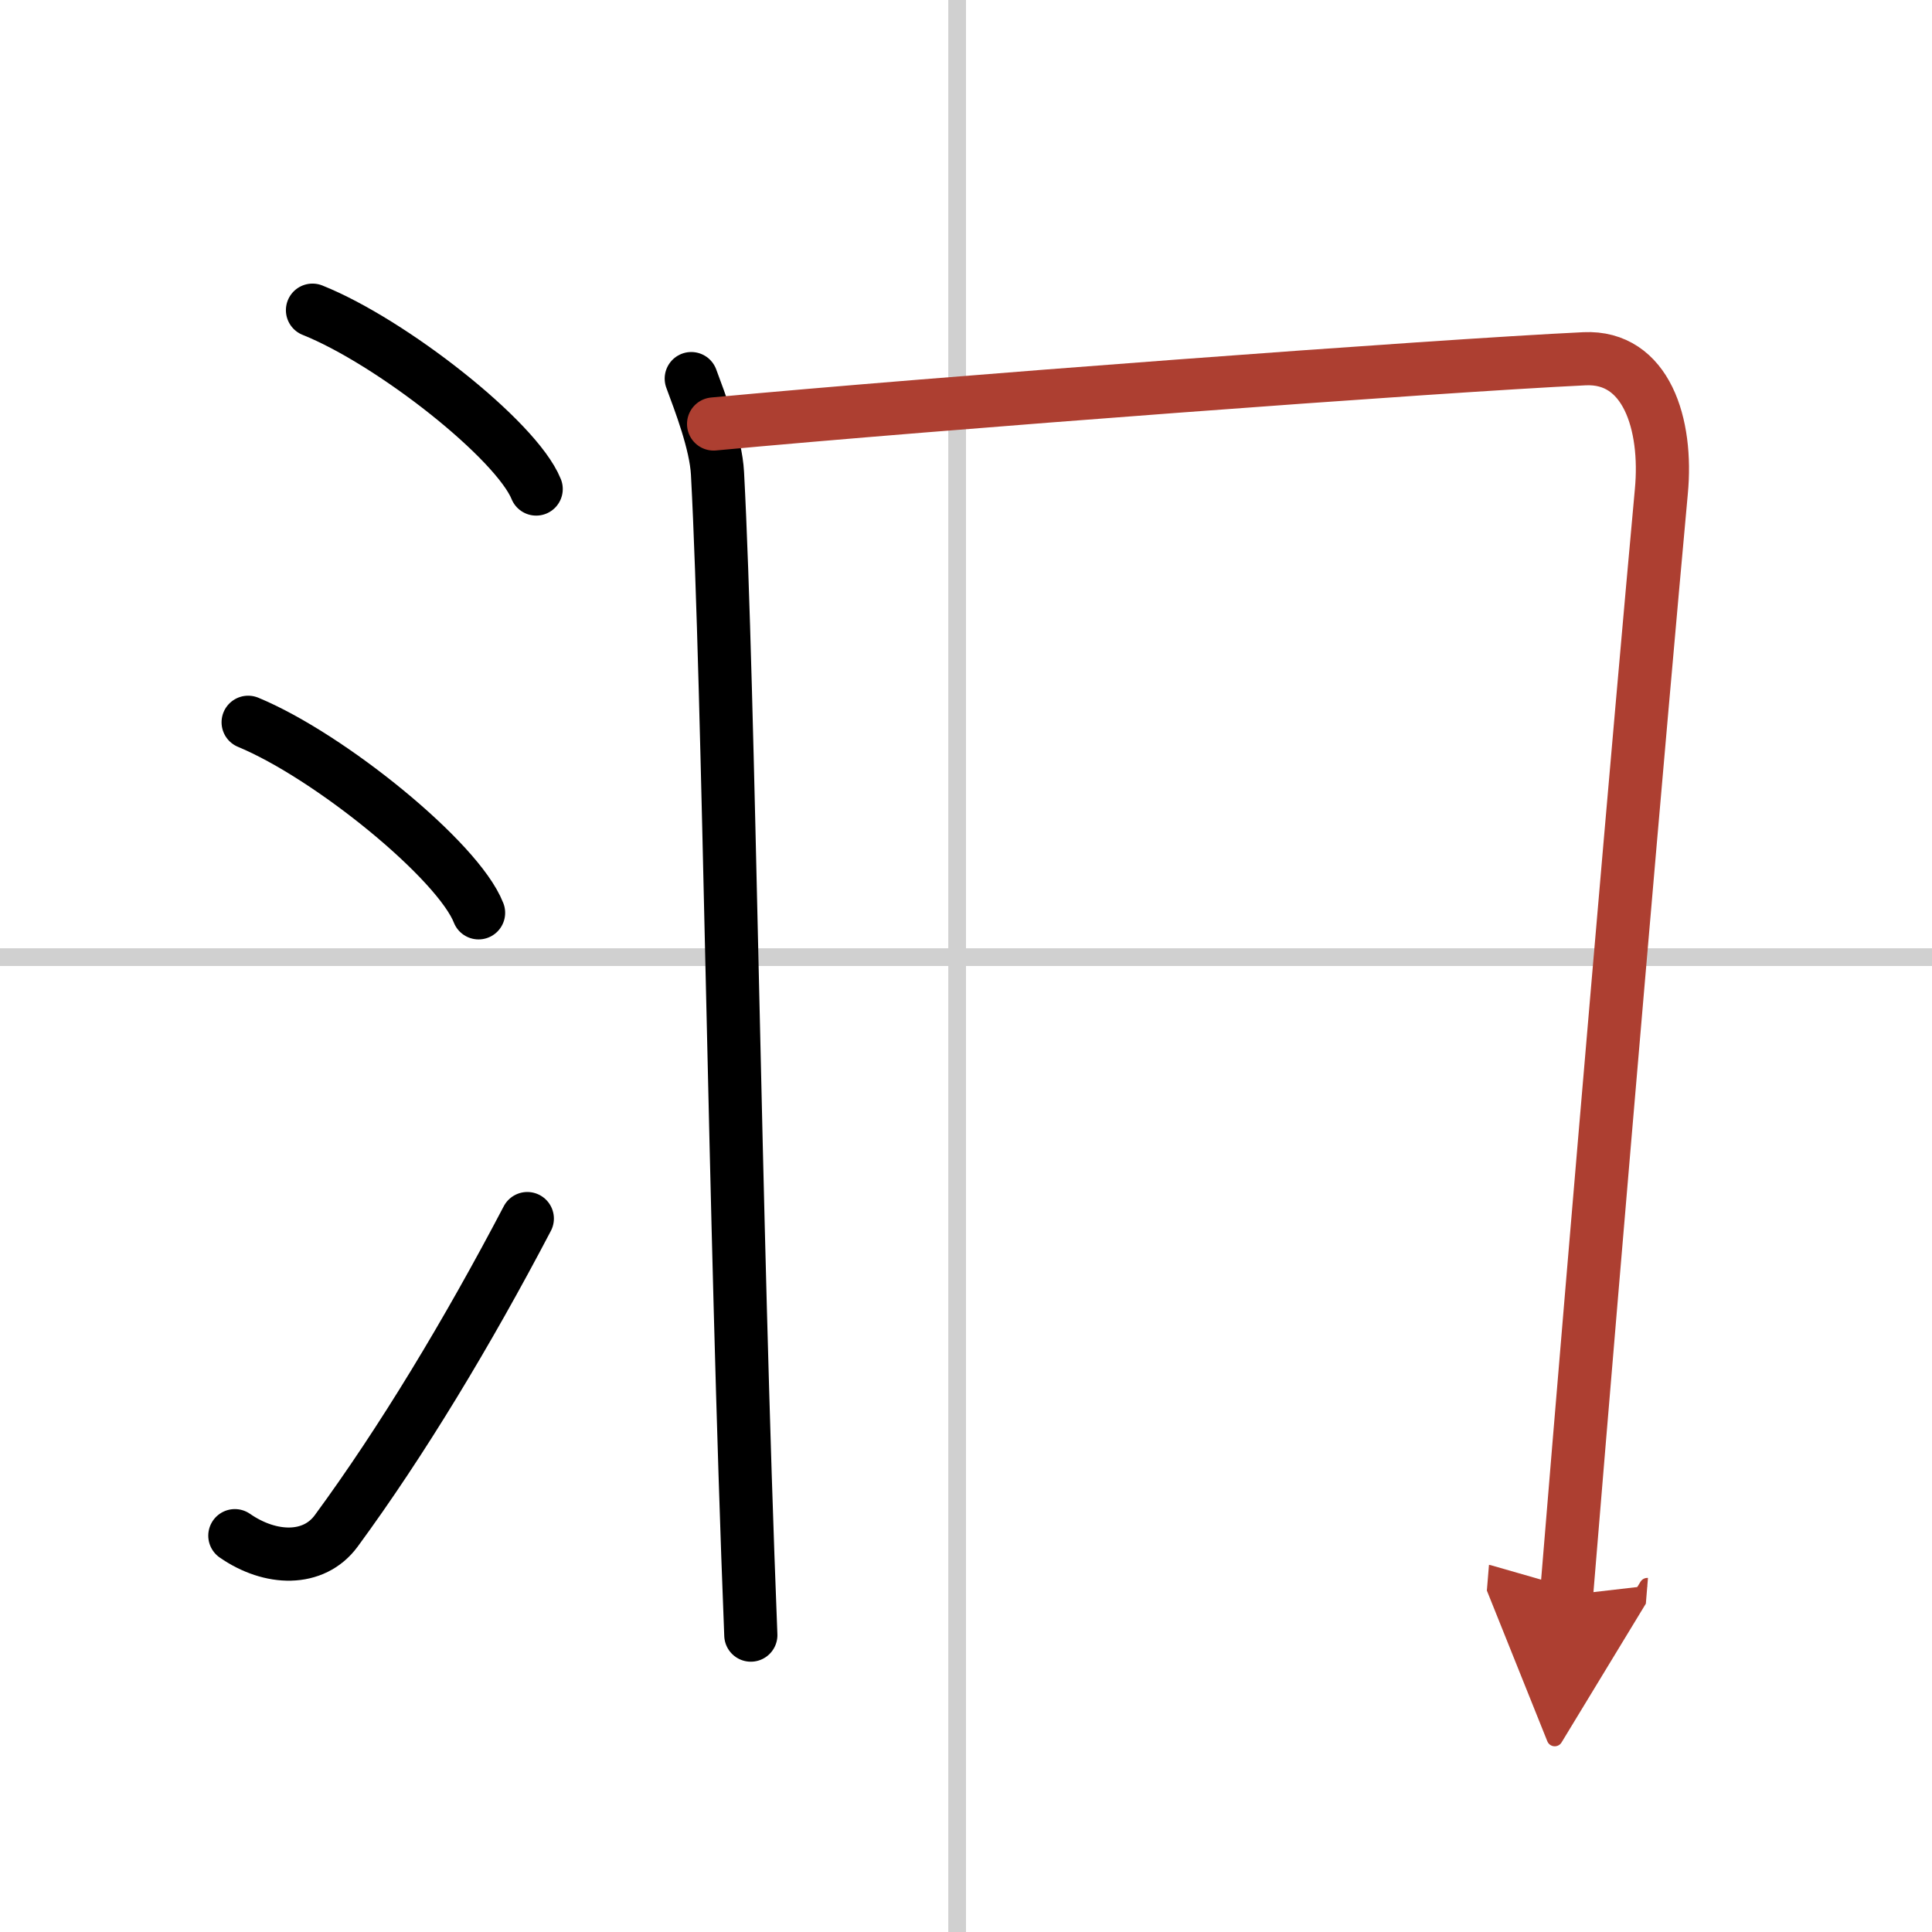 <svg width="400" height="400" viewBox="0 0 109 109" xmlns="http://www.w3.org/2000/svg"><defs><marker id="a" markerWidth="4" orient="auto" refX="1" refY="5" viewBox="0 0 10 10"><polyline points="0 0 10 5 0 10 1 5" fill="#ad3f31" stroke="#ad3f31"/></marker></defs><g fill="none" stroke="#000" stroke-linecap="round" stroke-linejoin="round" stroke-width="3"><rect width="100%" height="100%" fill="#fff" stroke="#fff"/><line x1="54" x2="54" y2="109" stroke="#d0d0d0" stroke-width="1"/><line x2="109" y1="54" y2="54" stroke="#d0d0d0" stroke-width="1"/><path d="m17.63 17.5c4.45 1.78 11.5 7.32 12.62 10.09"/><path d="m14 40.75c4.59 1.9 11.85 7.8 13 10.75"/><path d="m13.25 86.64c2.02 1.4 4.45 1.46 5.72-0.27 3.7-5.04 7.41-11.19 10.78-17.62"/><path d="m39 21.36c0.48 1.3 1.39 3.64 1.48 5.35 0.66 12.39 0.95 42.08 1.88 65.54"/><path d="m40.26 23.92c12.49-1.17 40.72-3.28 49.14-3.68 3.48-0.16 4.69 3.68 4.33 7.49-1.23 13.4-3.56 40.54-5.35 62.27" marker-end="url(#a)" stroke="#ad3f31"/></g></svg>
